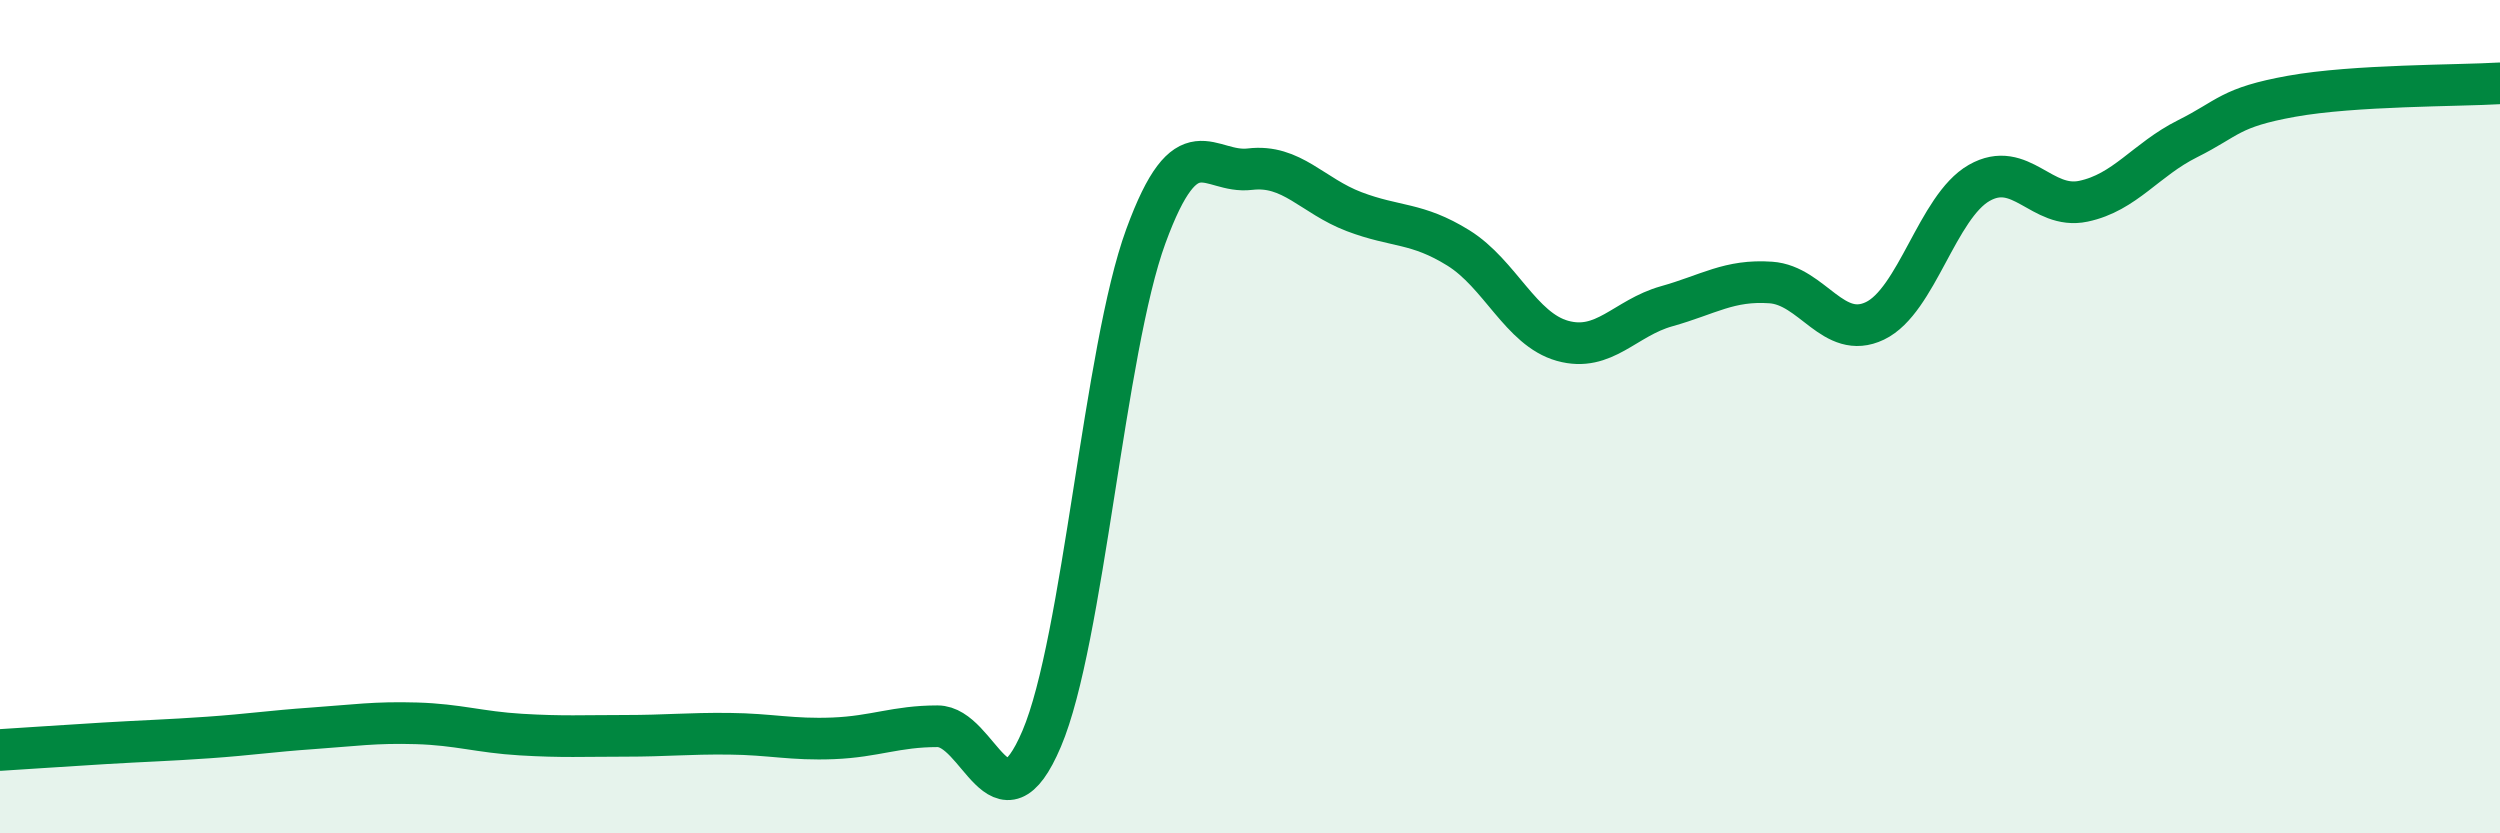 
    <svg width="60" height="20" viewBox="0 0 60 20" xmlns="http://www.w3.org/2000/svg">
      <path
        d="M 0,18 C 0.5,17.97 1.5,17.9 2.5,17.84 C 3.5,17.78 4,17.77 5,17.7 C 6,17.63 6.5,17.55 7.5,17.48 C 8.5,17.41 9,17.33 10,17.36 C 11,17.39 11.5,17.57 12.5,17.63 C 13.5,17.69 14,17.66 15,17.66 C 16,17.66 16.5,17.6 17.5,17.61 C 18.5,17.62 19,17.76 20,17.72 C 21,17.68 21.5,17.43 22.5,17.43 C 23.5,17.43 24,20.08 25,17.73 C 26,15.38 26.5,8.4 27.5,5.67 C 28.5,2.94 29,4.18 30,4.06 C 31,3.94 31.5,4.7 32.5,5.08 C 33.5,5.46 34,5.33 35,5.95 C 36,6.57 36.5,7.9 37.5,8.18 C 38.5,8.46 39,7.63 40,7.35 C 41,7.07 41.5,6.71 42.5,6.78 C 43.5,6.85 44,8.18 45,7.7 C 46,7.22 46.5,4.96 47.5,4.39 C 48.5,3.82 49,5.04 50,4.83 C 51,4.62 51.5,3.83 52.5,3.33 C 53.5,2.83 53.5,2.58 55,2.31 C 56.5,2.04 59,2.06 60,2L60 20L0 20Z"
        fill="#008740"
        opacity="0.1"
        stroke-linecap="round"
        stroke-linejoin="round"
      />
      <path
        d="M 0,18 C 0.5,17.97 1.5,17.9 2.5,17.84 C 3.5,17.78 4,17.77 5,17.7 C 6,17.63 6.5,17.55 7.5,17.48 C 8.5,17.41 9,17.33 10,17.36 C 11,17.39 11.5,17.57 12.5,17.63 C 13.5,17.69 14,17.66 15,17.66 C 16,17.66 16.5,17.6 17.5,17.61 C 18.5,17.62 19,17.76 20,17.72 C 21,17.68 21.5,17.43 22.5,17.43 C 23.5,17.43 24,20.08 25,17.73 C 26,15.38 26.5,8.4 27.5,5.67 C 28.5,2.94 29,4.18 30,4.06 C 31,3.94 31.5,4.7 32.5,5.08 C 33.5,5.46 34,5.33 35,5.95 C 36,6.57 36.5,7.9 37.5,8.18 C 38.5,8.46 39,7.63 40,7.35 C 41,7.07 41.5,6.71 42.5,6.78 C 43.5,6.85 44,8.18 45,7.7 C 46,7.22 46.5,4.96 47.5,4.39 C 48.5,3.82 49,5.04 50,4.83 C 51,4.62 51.5,3.83 52.5,3.33 C 53.5,2.83 53.5,2.58 55,2.31 C 56.5,2.04 59,2.06 60,2"
        stroke="#008740"
        stroke-width="1"
        fill="none"
        stroke-linecap="round"
        stroke-linejoin="round"
      />
    </svg>
  